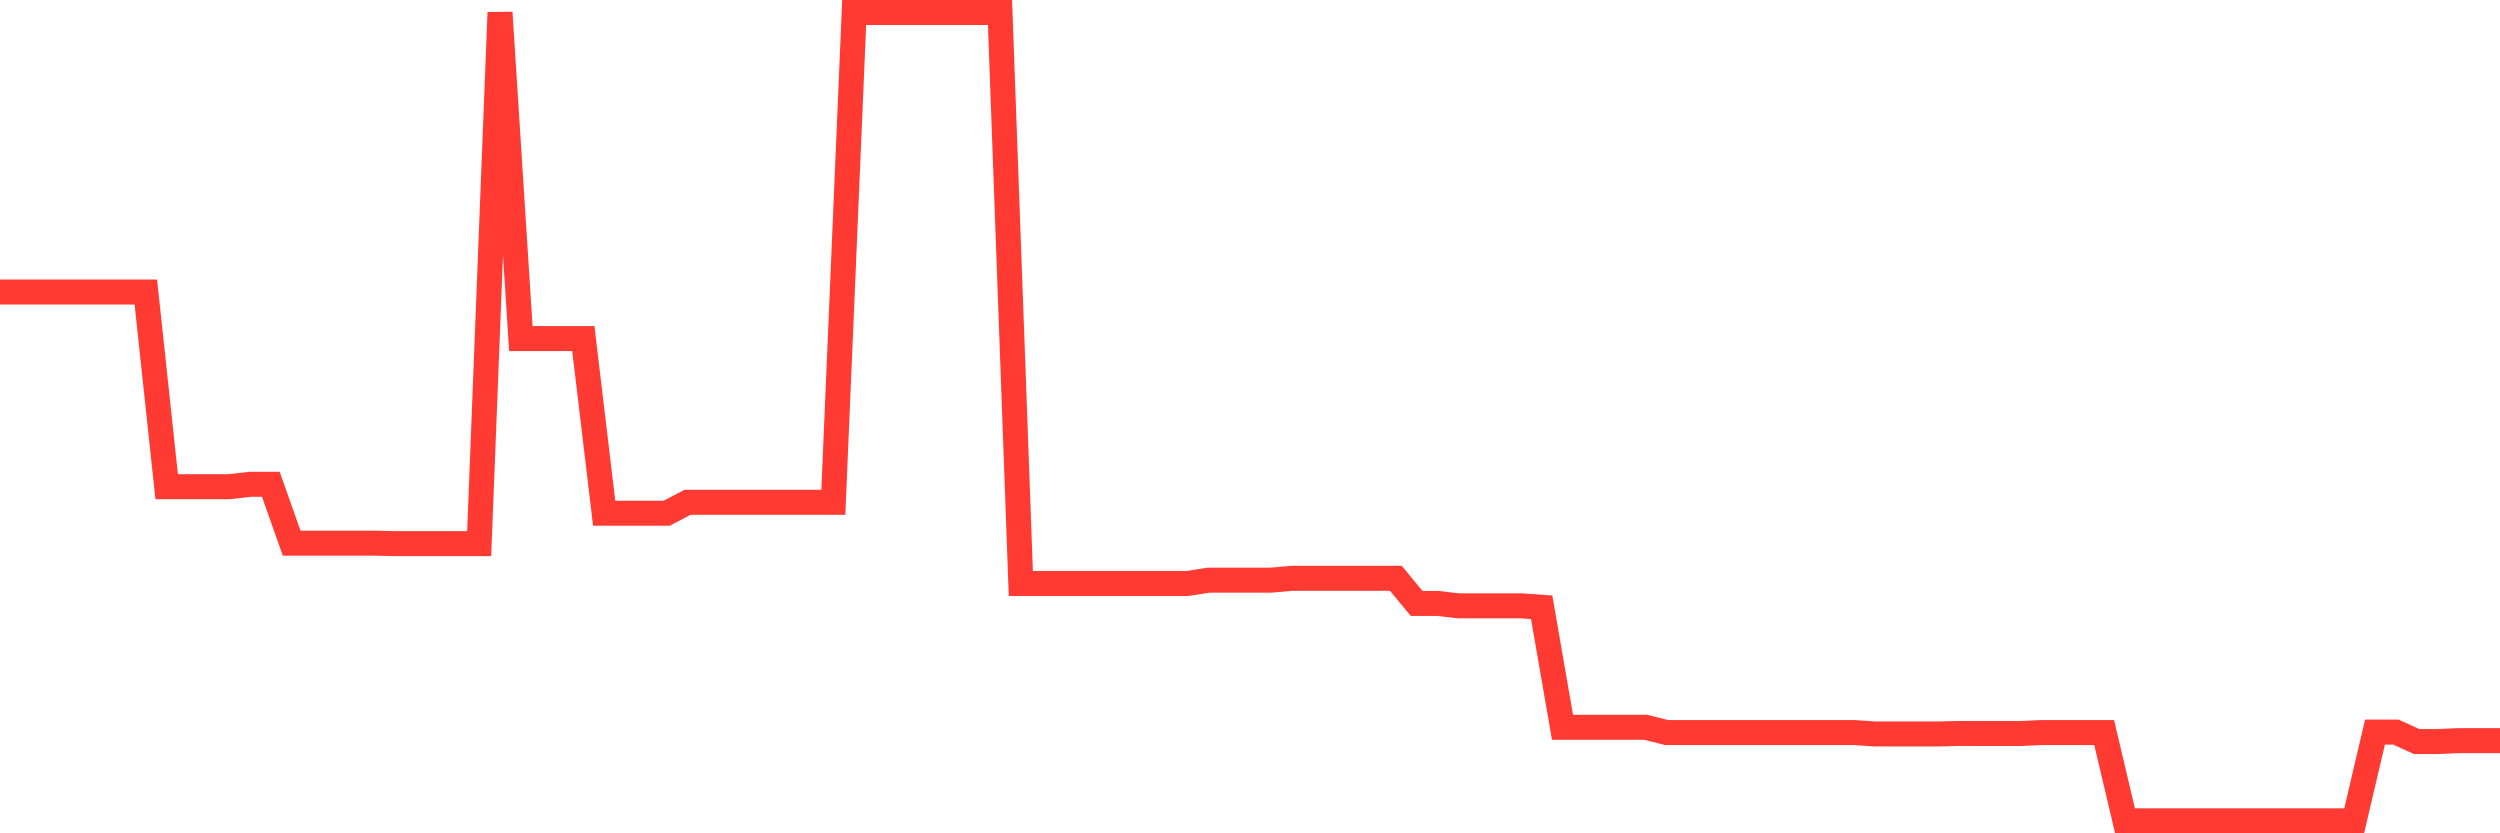 <svg
  xmlns="http://www.w3.org/2000/svg"
  xmlns:xlink="http://www.w3.org/1999/xlink"
  width="120"
  height="40"
  viewBox="0 0 120 40"
  preserveAspectRatio="none"
>
  <polyline
    points="0,14.019 1,14.019 2,14.019 3,14.019 4,14.019 5,14.019 6,14.019 7,14.019 8,23.361 9,23.361 10,23.361 11,23.361 12,23.247 13,23.247 14,26.072 15,26.072 16,26.072 17,26.072 18,26.072 19,26.095 20,26.095 21,26.095 22,26.095 23,26.095 24,0.6 25,16.252 26,16.252 27,16.252 28,16.252 29,24.636 30,24.636 31,24.636 32,24.636 33,24.112 34,24.112 35,24.112 36,24.112 37,24.112 38,24.112 39,24.112 40,24.112 41,0.6 42,0.6 43,0.6 44,0.6 45,0.6 46,0.6 47,0.6 48,0.6 49,28.008 50,28.008 51,28.008 52,28.008 53,28.008 54,28.008 55,28.008 56,28.008 57,28.008 58,27.849 59,27.849 60,27.849 61,27.849 62,27.758 63,27.758 64,27.758 65,27.758 66,27.758 67,27.758 68,28.965 69,28.965 70,29.079 71,29.079 72,29.079 73,29.079 74,29.148 75,34.912 76,34.912 77,34.912 78,34.912 79,34.912 80,35.162 81,35.162 82,35.162 83,35.162 84,35.162 85,35.162 86,35.162 87,35.162 88,35.162 89,35.162 90,35.231 91,35.231 92,35.231 93,35.231 94,35.208 95,35.208 96,35.208 97,35.208 98,35.162 99,35.162 100,35.162 101,35.162 102,39.4 103,39.4 104,39.4 105,39.4 106,39.4 107,39.4 108,39.4 109,39.4 110,39.4 111,39.4 112,39.4 113,39.4 114,35.14 115,35.14 116,35.595 117,35.595 118,35.55 119,35.55 120,35.55"
    fill="none"
    stroke="#ff3a33"
    stroke-width="1.2"
  >
  </polyline>
</svg>
